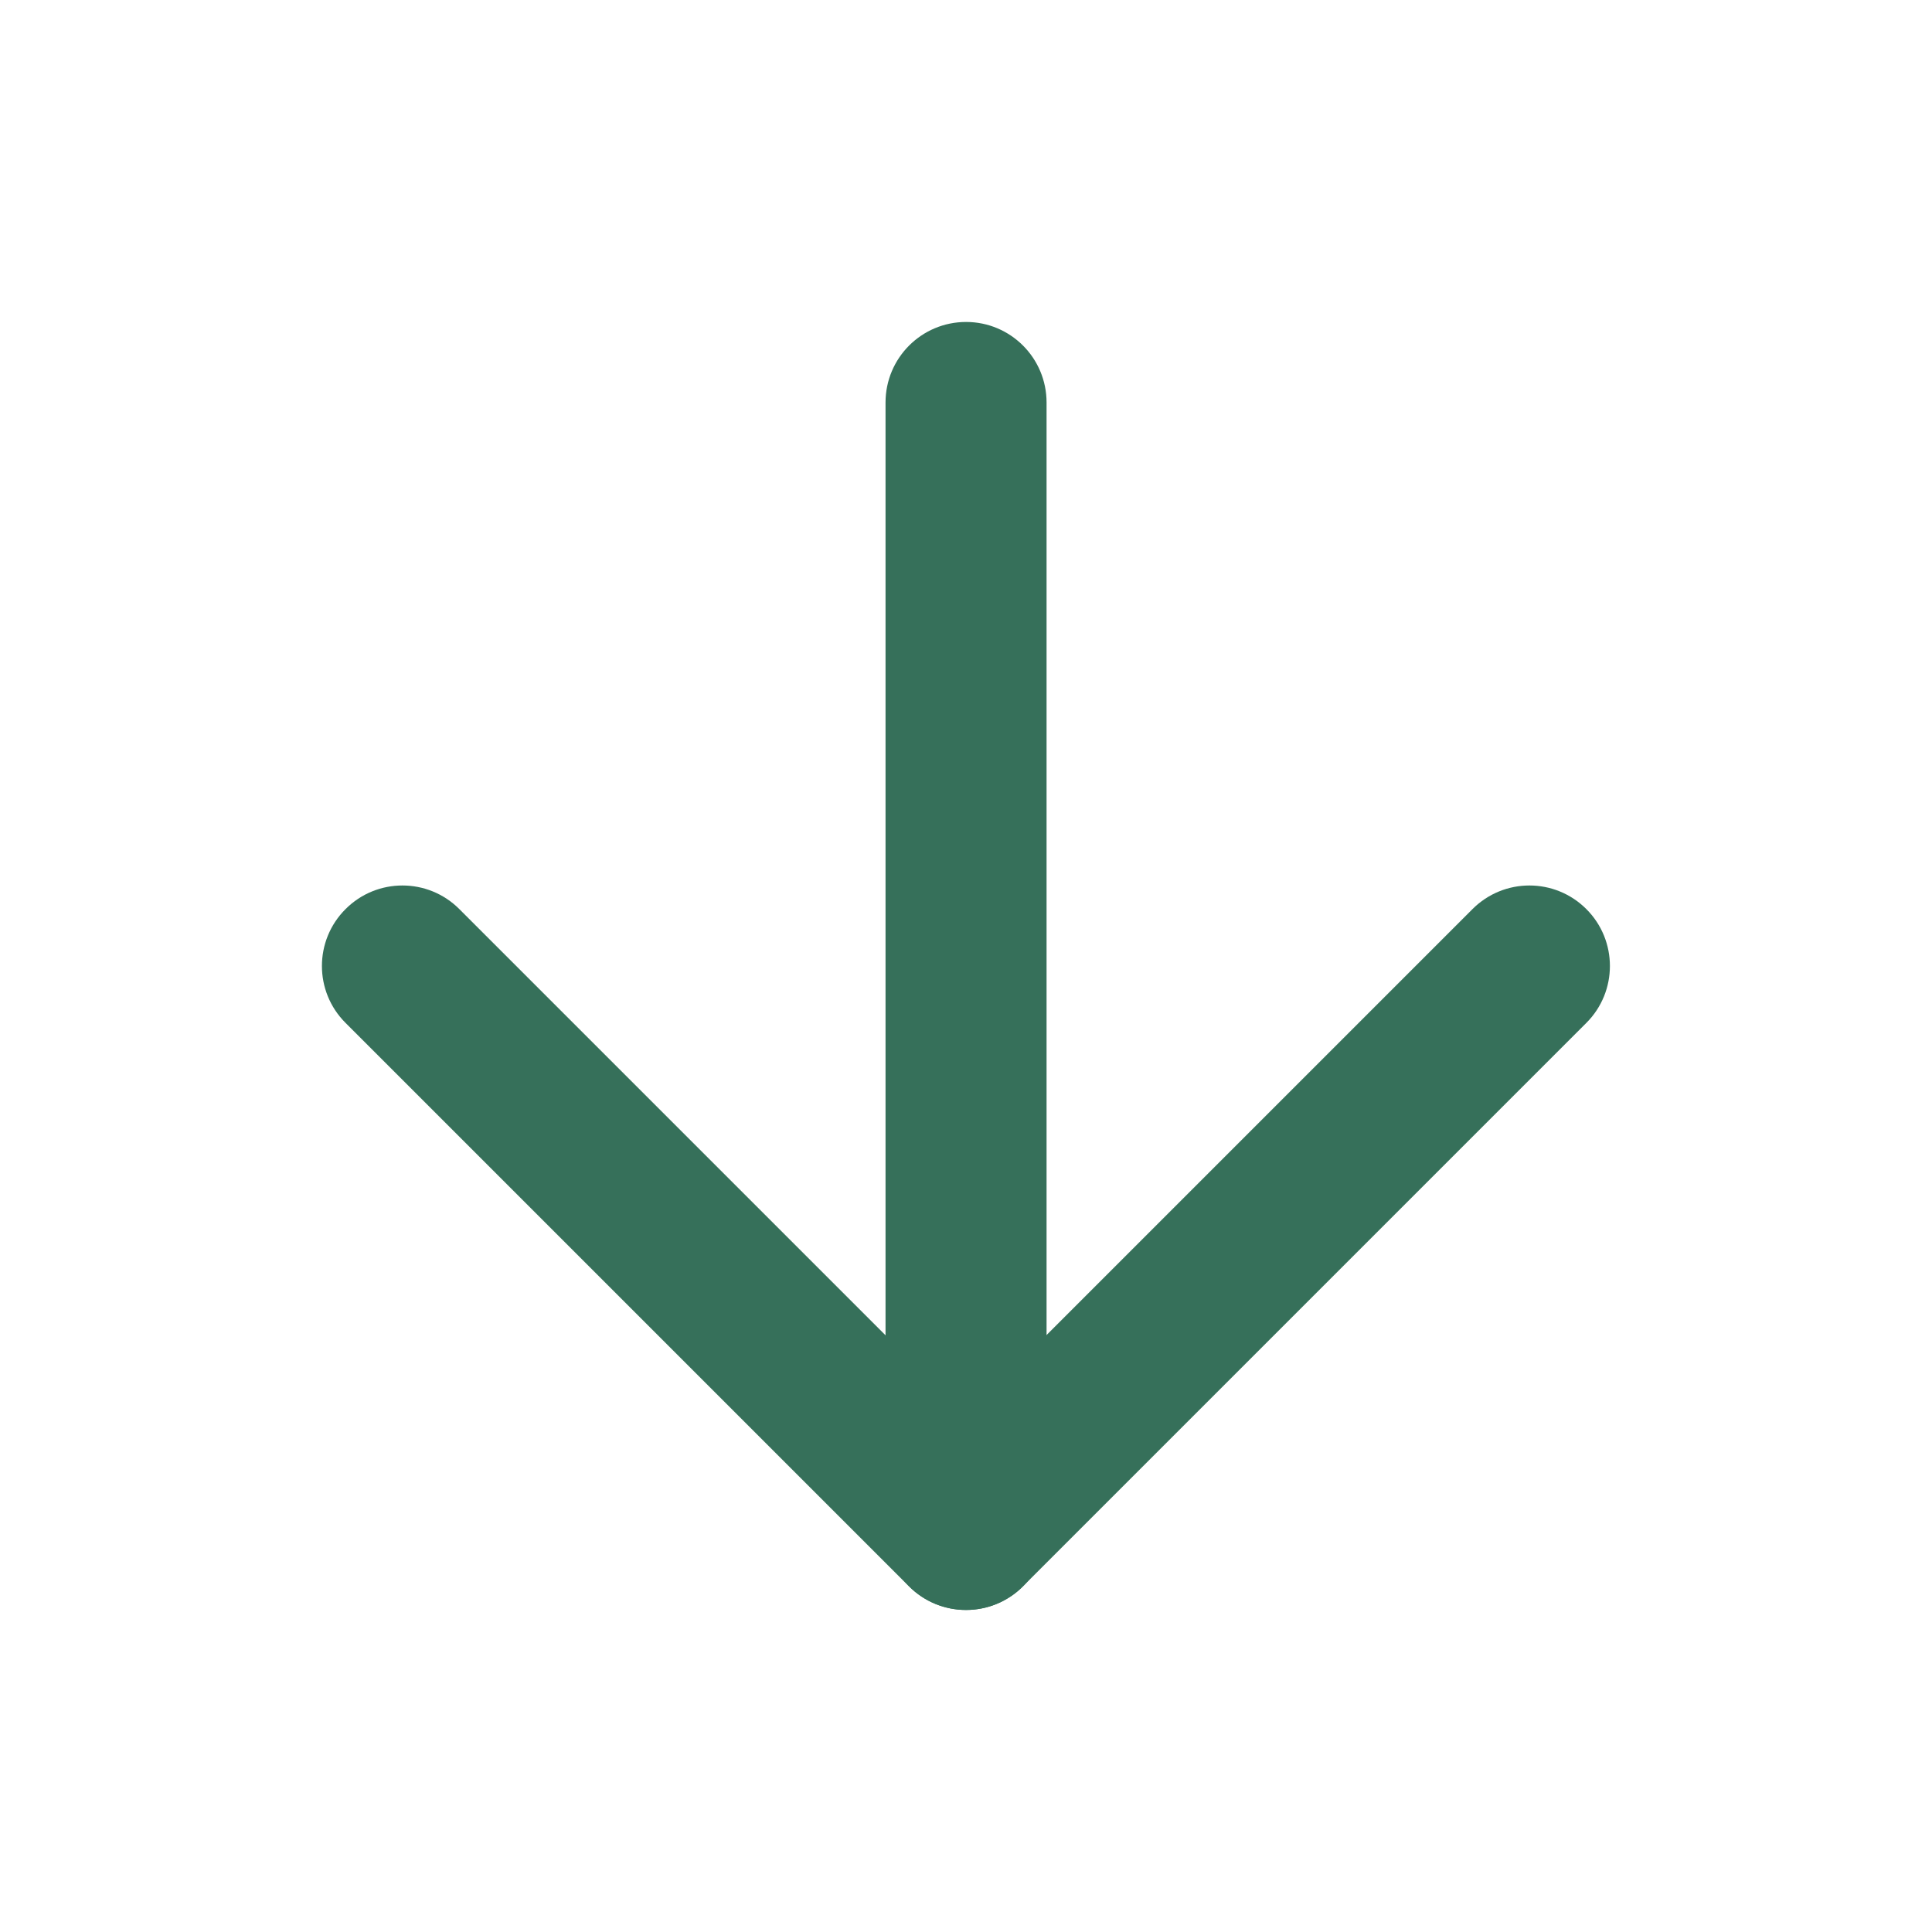 <svg width="20" height="20" viewBox="0 0 20 20" fill="none" xmlns="http://www.w3.org/2000/svg">
<path fill-rule="evenodd" clip-rule="evenodd" d="M10.589 16.422C10.263 16.748 9.736 16.748 9.41 16.422L3.577 10.589C3.251 10.264 3.251 9.736 3.577 9.411C3.902 9.085 4.43 9.085 4.755 9.411L9.999 14.655L15.243 9.411C15.569 9.085 16.096 9.085 16.422 9.411C16.747 9.736 16.747 10.264 16.422 10.589L10.589 16.422Z" fill="#36705A"/>
<path fill-rule="evenodd" clip-rule="evenodd" d="M10.001 16.666C9.54 16.666 9.167 16.293 9.167 15.833L9.167 4.167C9.167 3.706 9.54 3.333 10.001 3.333C10.461 3.333 10.834 3.706 10.834 4.167L10.834 15.833C10.834 16.293 10.461 16.666 10.001 16.666Z" fill="#36705A"/>
</svg>
